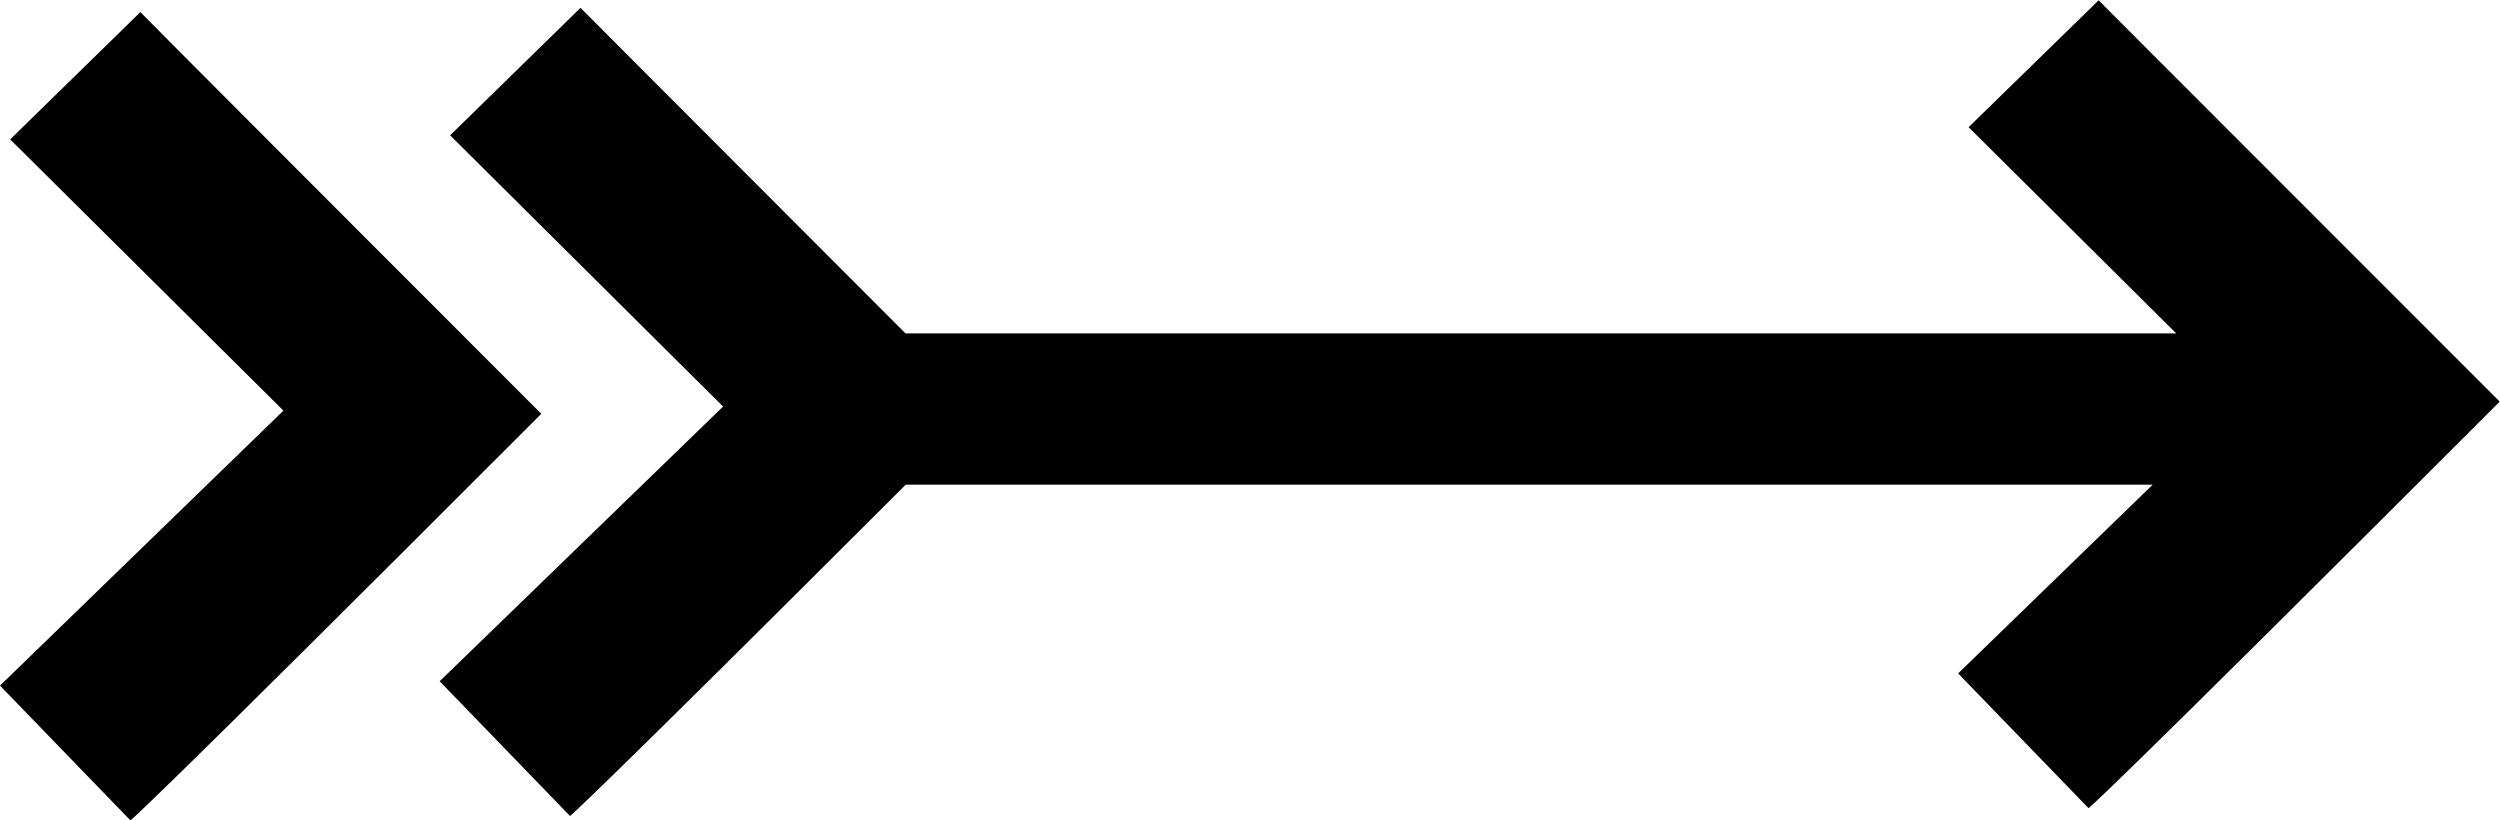 <?xml version="1.0" encoding="UTF-8" standalone="no"?>
<!-- Created with Inkscape (http://www.inkscape.org/) -->

<svg
   width="8.609mm"
   height="2.824mm"
   viewBox="0 0 8.609 2.824"
   version="1.1"
   id="svg1"
   inkscape:version="1.3 (0e150ed6c4, 2023-07-21)"
   sodipodi:docname="fleche.svg"
   xmlns:inkscape="http://www.inkscape.org/namespaces/inkscape"
   xmlns:sodipodi="http://sodipodi.sourceforge.net/DTD/sodipodi-0.dtd"
   xmlns="http://www.w3.org/2000/svg"
   xmlns:svg="http://www.w3.org/2000/svg">
  <sodipodi:namedview
     id="namedview1"
     pagecolor="#ffffff"
     bordercolor="#666666"
     borderopacity="1.0"
     inkscape:showpageshadow="2"
     inkscape:pageopacity="0.0"
     inkscape:pagecheckerboard="0"
     inkscape:deskcolor="#d1d1d1"
     inkscape:document-units="mm"
     inkscape:zoom="5.7584736"
     inkscape:cx="63.211195"
     inkscape:cy="15.281827"
     inkscape:window-width="1920"
     inkscape:window-height="1011"
     inkscape:window-x="0"
     inkscape:window-y="0"
     inkscape:window-maximized="1"
     inkscape:current-layer="layer1" />
  <defs
     id="defs1" />
  <g
     inkscape:label="Слой 1"
     inkscape:groupmode="layer"
     id="layer1"
     transform="translate(-41.01,-118.798)">
    <path
       id="path2"
       style="fill:#000000;fill-opacity:1;stroke:none;stroke-width:0.268;stroke-linecap:butt;stroke-linejoin:miter;stroke-dasharray:none;stroke-opacity:1"
       inkscape:transform-center-x="-1.8582795"
       d="m 48.238,118.798 -0.449,0.438 0.715,0.71 h -4.376 c -0.984,-0.985 -1.119,-1.121 -1.119,-1.121 l -0.449,0.439 0.94,0.934 -0.976,0.946 0.449,0.464 c 0,0 0.056,-0.042 1.156,-1.141 h 4.294 l -0.67,0.65 0.449,0.464 c 0,0 0.005,0.011 1.416,-1.4 -1.388,-1.388 -1.381,-1.382 -1.381,-1.382 z m -6.744,0.041 -0.449,0.439 0.941,0.934 -0.976,0.947 0.449,0.464 c 0,0 0.005,0.011 1.415,-1.4 -1.388,-1.388 -1.38,-1.383 -1.38,-1.383 z" />
  </g>
</svg>
